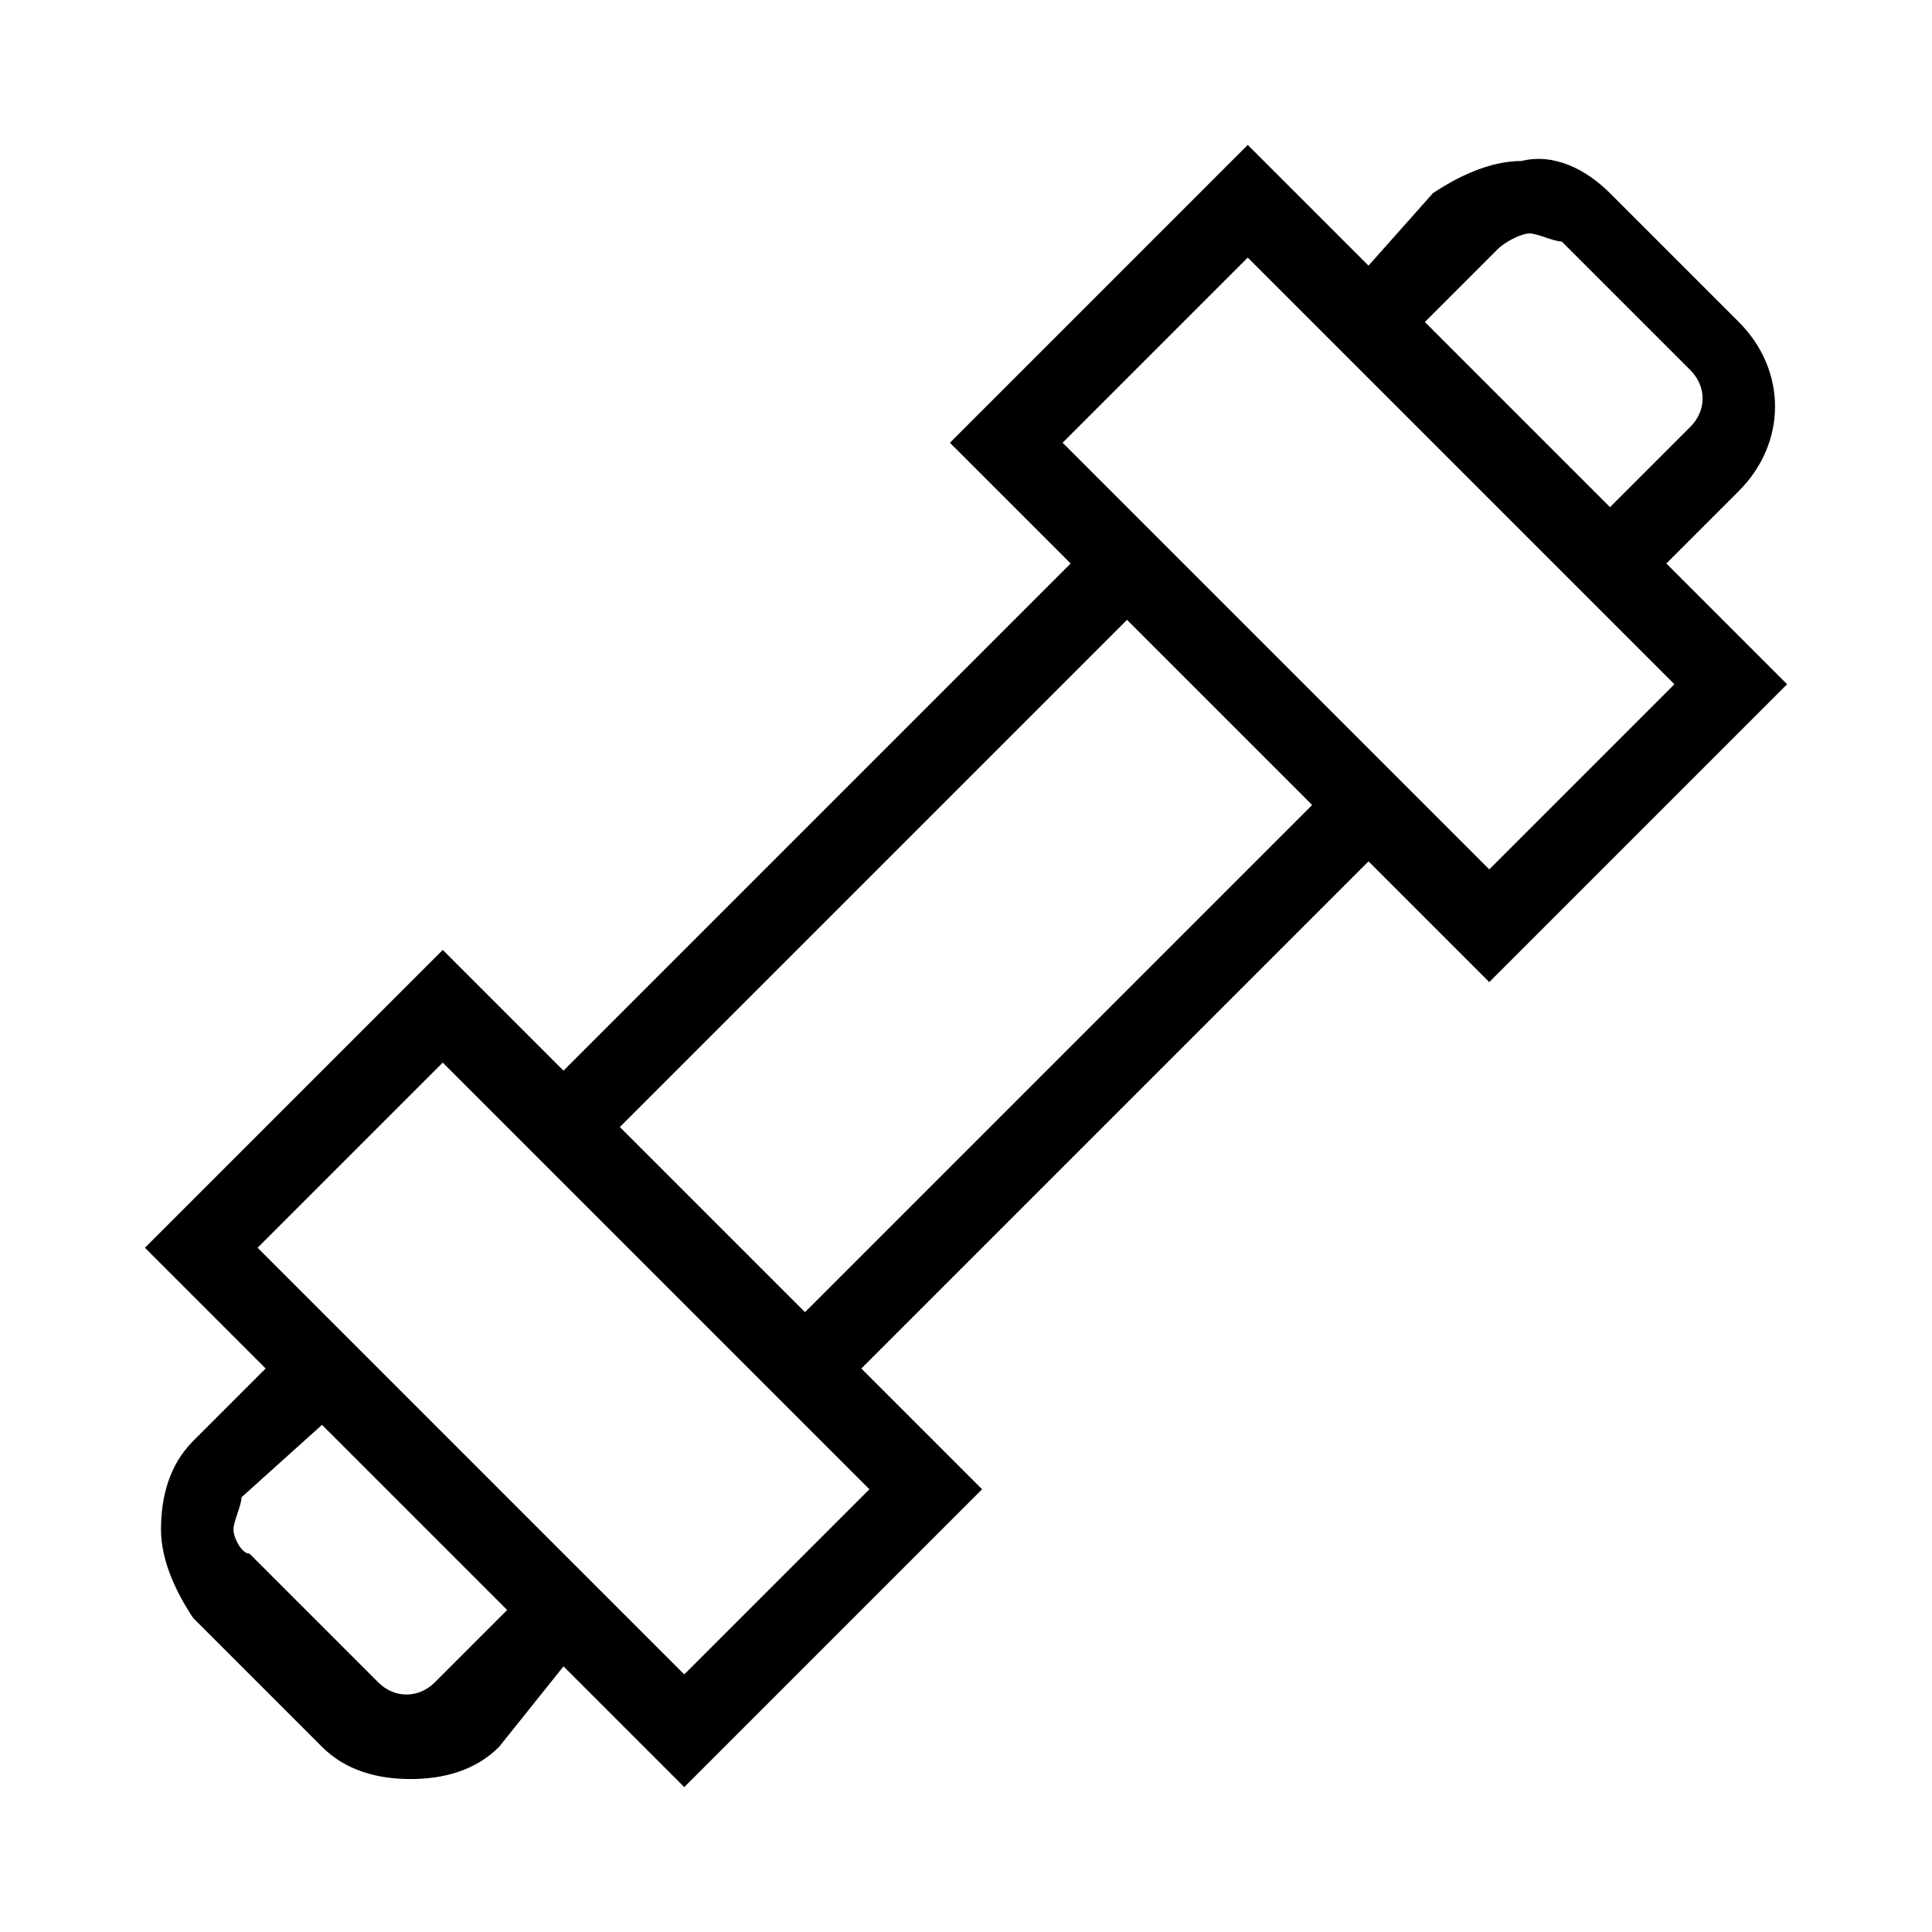 <svg version="1.1" id="icon" xmlns="http://www.w3.org/2000/svg" xmlns:xlink="http://www.w3.org/1999/xlink" width="24" height="24" viewBox="0 0 24 24" style="enable-background:new 0 0 24 24;" xml:space="preserve">
<path d="M18.5,12.2l3.7-3.7L20.7,7l0.9-0.9c0.6-0.6,0.6-1.5,0-2.1l-1.6-1.6c-0.3-0.3-0.7-0.5-1.1-0.4c-0.4,0-0.8,0.2-1.1,0.4L17,3.3
	l-1.5-1.5l-3.7,3.7L13.3,7L7,13.3l-1.5-1.5l-3.7,3.7L3.3,17l-0.9,0.9c-0.3,0.3-0.4,0.7-0.4,1.1c0,0.4,0.2,0.8,0.4,1.1l1.6,1.6
	c0.3,0.3,0.7,0.4,1.1,0.4c0.4,0,0.8-0.1,1.1-0.4L7,20.7l1.5,1.5l3.7-3.7L10.7,17l6.3-6.3L18.5,12.2z M18.6,3.1
	C18.7,3,18.9,2.9,19,2.9c0.1,0,0.3,0.1,0.4,0.1l1.6,1.6c0.2,0.2,0.2,0.5,0,0.7L20,6.3L17.7,4L18.6,3.1z M15.5,3.2l5.3,5.3l-2.3,2.3
	l-5.3-5.3L15.5,3.2z M5.4,20.9c-0.2,0.2-0.5,0.2-0.7,0l-1.6-1.6C3,19.3,2.9,19.1,2.9,19s0.1-0.3,0.1-0.4L4,17.7L6.3,20L5.4,20.9z
	 M8.5,20.8l-5.3-5.3l2.3-2.3l5.3,5.3L8.5,20.8z M10,16.3L7.7,14L14,7.7l2.3,2.3L10,16.3z"></path>
</svg>